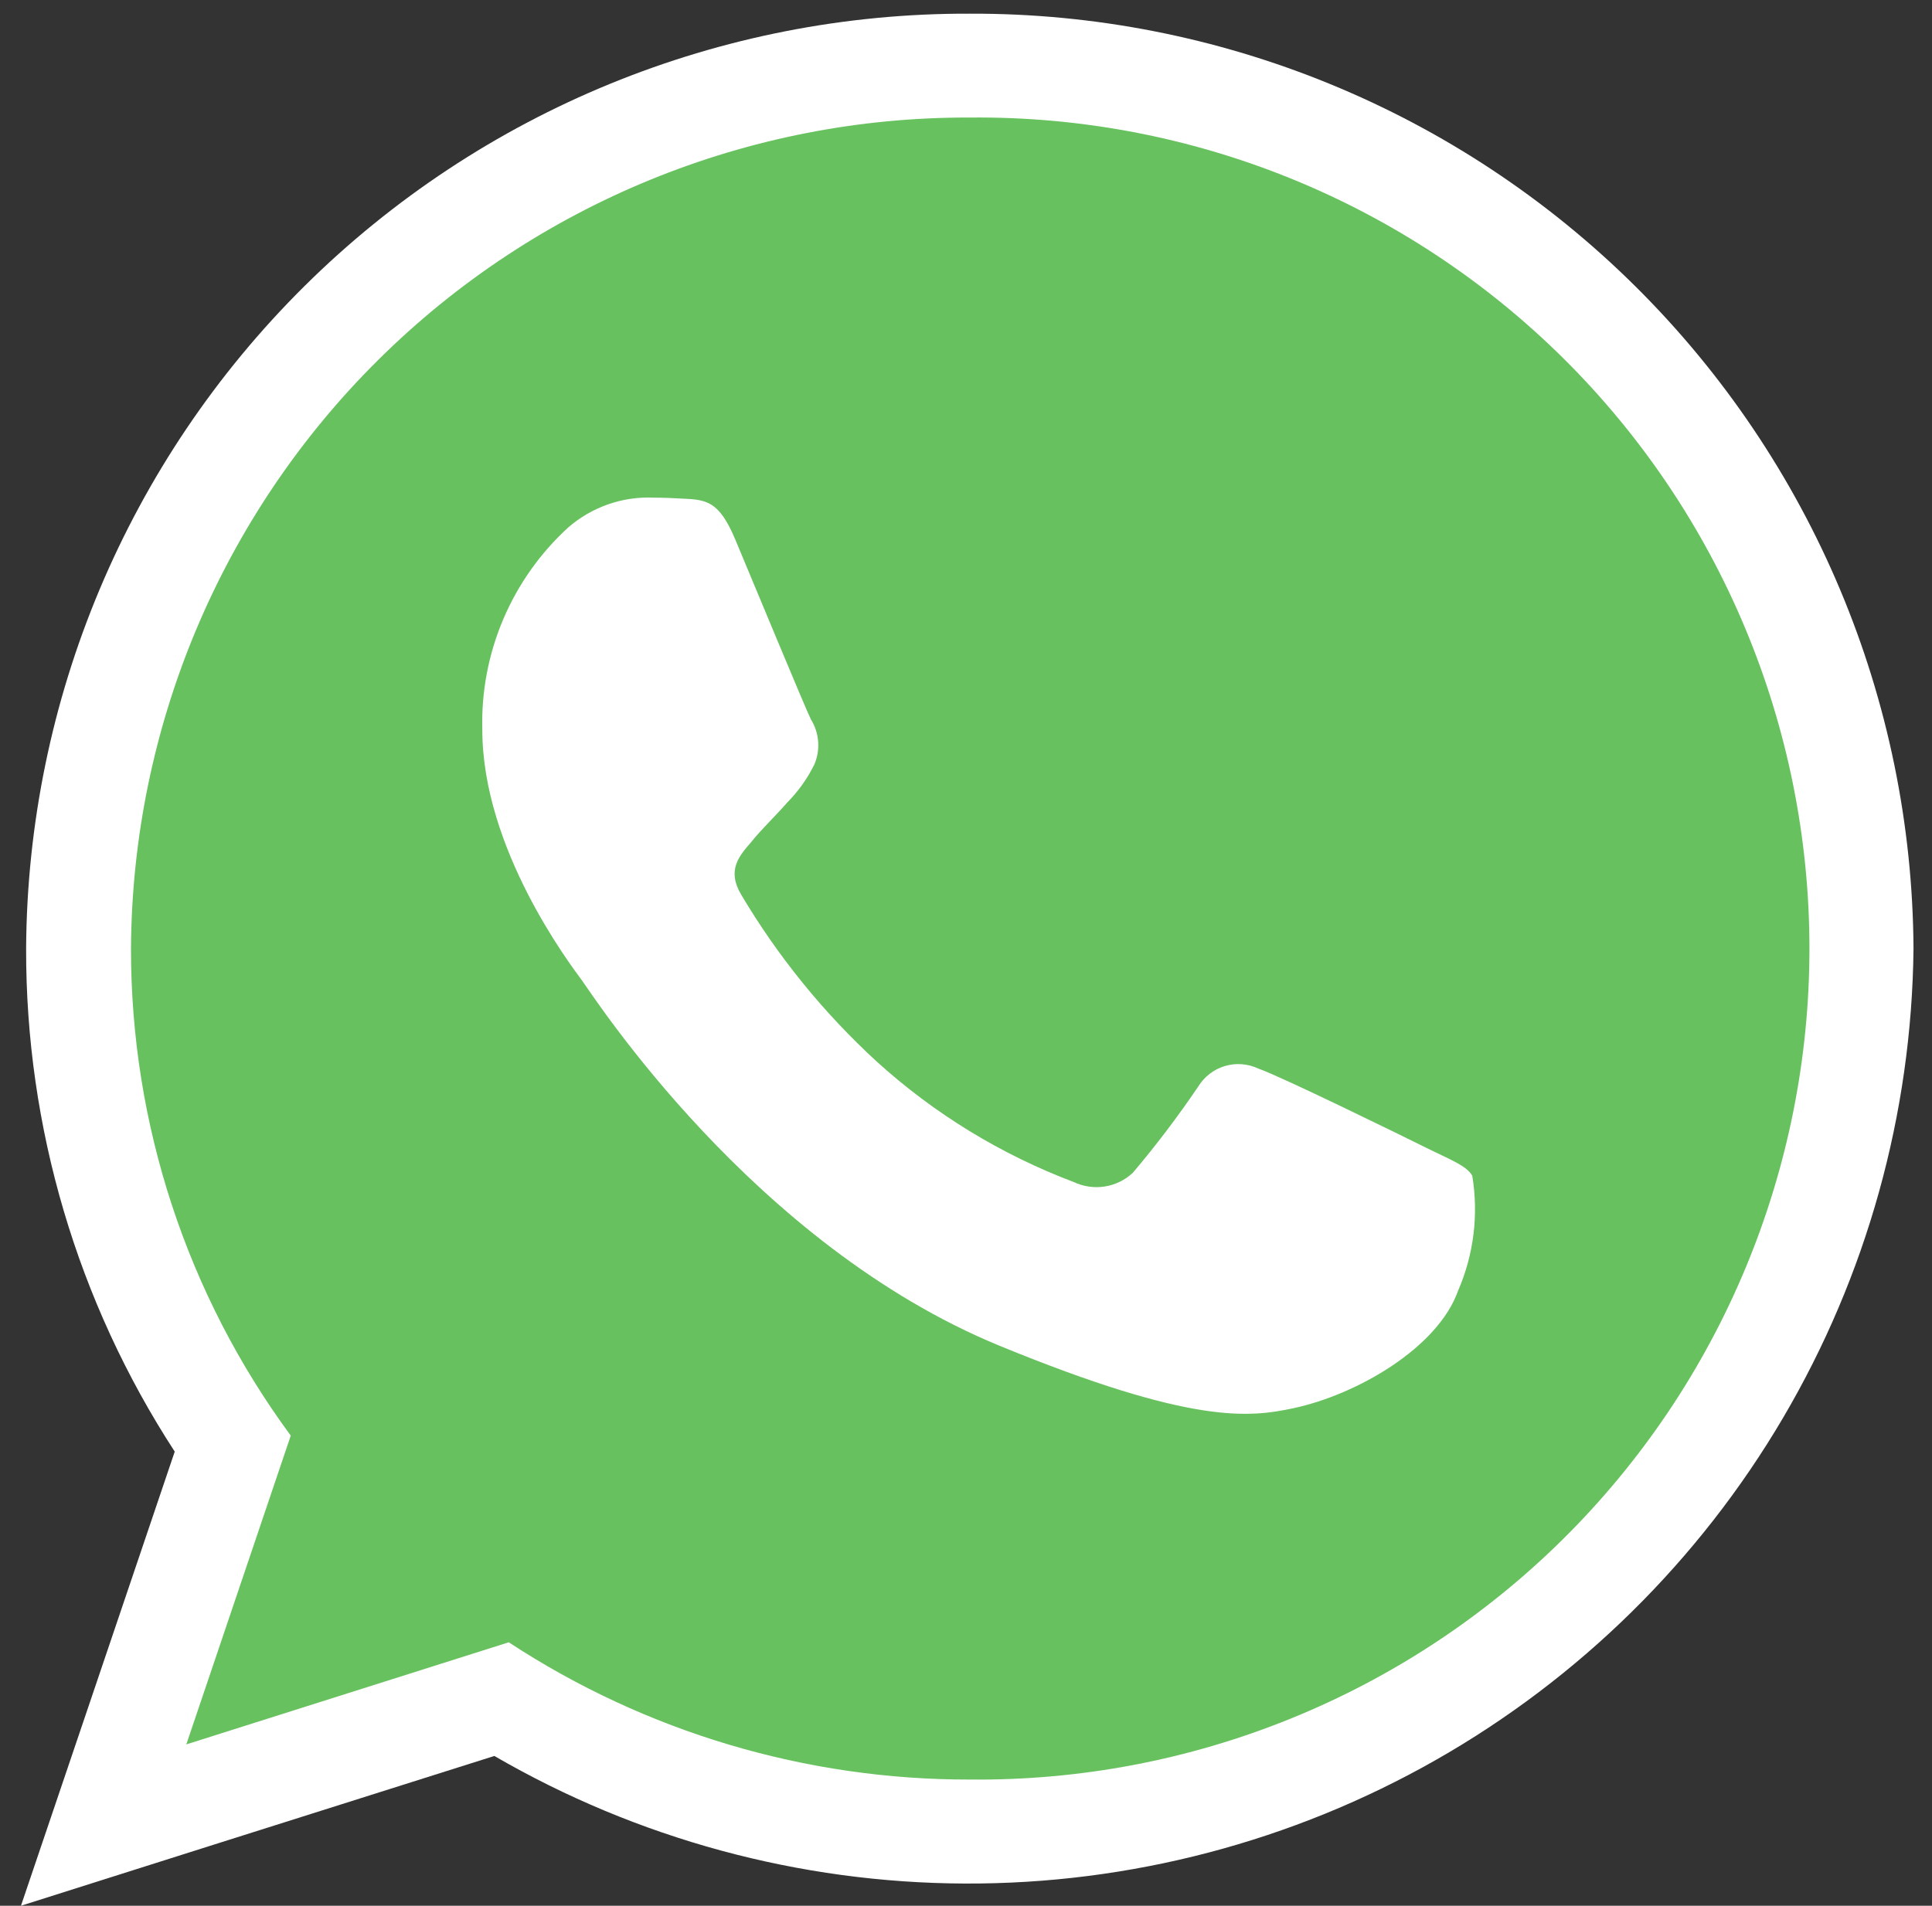 <?xml version="1.0" encoding="UTF-8"?> <svg xmlns="http://www.w3.org/2000/svg" width="75" height="74" viewBox="0 0 75 74" fill="none"><rect x="0" y="0" width="75" height="74" fill="#333333" stroke="none"/><path d="M37.638 0.531C27.971 0.5 18.686 4.304 11.82 11.109C4.954 17.915 1.068 27.166 1.014 36.833C0.998 43.766 3.003 50.554 6.783 56.366L3.37 66.453L0.814 74L8.467 71.575L19.19 68.184C24.738 71.403 31.032 73.111 37.446 73.138C43.86 73.165 50.169 71.509 55.744 68.337C61.318 65.165 65.964 60.586 69.216 55.058C72.469 49.53 74.216 43.246 74.282 36.833C74.228 27.166 70.342 17.915 63.476 11.109C56.61 4.304 47.325 0.5 37.658 0.531H37.638Z" fill="white"></path><path d="M37.64 4.564H37.658C41.922 4.522 46.152 5.326 50.103 6.929C54.055 8.532 57.649 10.903 60.679 13.903C63.709 16.904 66.114 20.475 67.755 24.41C69.397 28.346 70.242 32.568 70.242 36.832C70.242 41.096 69.397 45.318 67.755 49.254C66.114 53.189 63.709 56.76 60.679 59.761C57.649 62.761 54.055 65.132 50.103 66.734C46.152 68.338 41.922 69.141 37.658 69.1C31.296 69.113 25.07 67.26 19.75 63.77L7.233 67.735L11.287 55.745C7.252 50.266 5.078 43.637 5.085 36.832C5.133 28.239 8.588 20.016 14.691 13.967C20.793 7.917 29.047 4.536 37.64 4.564Z" fill="#67C15E"></path><path d="M28.546 20.956C27.916 19.457 27.437 19.401 26.48 19.361C26.154 19.342 25.793 19.324 25.389 19.324C24.172 19.267 22.98 19.681 22.06 20.48C20.973 21.473 20.113 22.688 19.537 24.043C18.961 25.398 18.683 26.861 18.723 28.333C18.723 32.962 22.13 37.438 22.589 38.066C23.049 38.694 29.231 48.321 38.8 52.255C46.283 55.328 48.502 55.043 50.206 54.682C52.693 54.151 55.814 52.33 56.598 50.13C57.211 48.723 57.404 47.168 57.153 45.653C56.924 45.255 56.291 45.029 55.335 44.553C54.378 44.077 49.727 41.798 48.847 41.492C48.439 41.3 47.976 41.266 47.545 41.396C47.114 41.526 46.746 41.81 46.513 42.194C45.728 43.353 44.882 44.469 43.978 45.538C43.675 45.822 43.295 46.008 42.885 46.072C42.476 46.136 42.057 46.075 41.682 45.898C38.867 44.835 36.276 43.252 34.046 41.231C31.976 39.333 30.196 37.141 28.764 34.725C28.208 33.777 28.706 33.226 29.146 32.715C29.624 32.126 30.085 31.709 30.562 31.16C30.991 30.727 31.346 30.227 31.615 29.68C31.734 29.399 31.784 29.095 31.76 28.791C31.737 28.488 31.641 28.194 31.48 27.935C31.246 27.461 29.333 22.832 28.546 20.956Z" fill="white"></path></svg> 